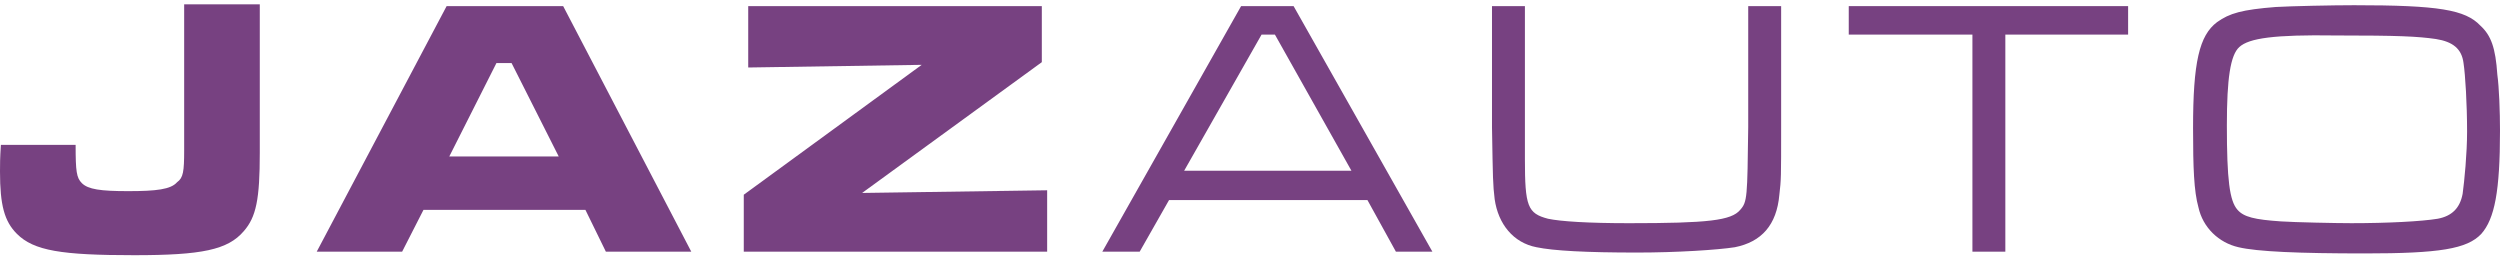 <svg width="281" height="29" viewBox="0 0 281 29" xmlns="http://www.w3.org/2000/svg">
  <g fill="#774181ec">
    <path d="M29.2 0.684V17.184C29.2 22.384 28.8 24.384 27.4 25.984C25.6 28.084 22.7 28.684 15.1 28.684C6.9 28.684 3.8 28.184 1.9 26.284C0.5 24.884 0 23.084 0 19.284C0 18.484 6.10203e-06 17.784 0.1 16.284H8.5C8.5 19.284 8.6 19.984 9.2 20.584C9.9 21.284 11.3 21.484 14.4 21.484C17.6 21.484 19.2 21.284 19.9 20.484C20.6 19.984 20.7 19.284 20.7 16.884V0.484H29.2V0.684Z"/>
    <path d="M65.8 23.587H47.6L45.2 28.288H35.6L50.2 0.688H63.3L77.7 28.288H68.1L65.8 23.587ZM57.5 7.087H55.8L50.5 17.587H62.8L57.5 7.087Z"/>
    <path d="M117.1 0.688V6.987L96.9 21.688L117.7 21.387V28.288H83.6V21.887L103.6 7.288L84.1 7.587V0.688H117.1Z"/>
    <path d="M153.7 22.488H131.4L128.1 28.288H123.9L139.5 0.688H145.4L161 28.288H156.9L153.7 22.488ZM143.3 3.888H141.8L133.1 19.188H151.9L143.3 3.888Z"/>
    <path d="M171.4 0.688V14.287V17.887C171.4 23.188 171.7 23.988 174 24.587C175.4 24.887 178.5 25.087 183.1 25.087C192 25.087 194.6 24.788 195.6 23.587C196.4 22.688 196.4 22.188 196.5 14.287V0.688H200.2V14.287C200.2 19.988 200.2 20.188 200 21.887C199.7 25.288 198 27.188 195 27.788C193.1 28.087 188.5 28.387 184 28.387C178.3 28.387 174.6 28.188 172.7 27.788C170.1 27.288 168.4 25.188 168 22.387C167.8 20.688 167.8 20.188 167.7 14.287V0.688H171.4Z"/>
    <path d="M239.2 0.688V3.888H225.4V28.288H221.7V3.888H207.8V0.688H239.2Z"/>
    <path d="M278.8 2.886C280 3.986 280.5 5.386 280.7 8.386C280.9 9.786 281 12.586 281 14.686C281 21.486 280.4 24.586 278.9 26.286C277.3 27.986 274.2 28.486 265.8 28.486C258.4 28.486 253.7 28.286 251.6 27.786C249.4 27.286 247.6 25.586 247.1 23.286C246.6 21.486 246.5 18.886 246.5 14.386C246.5 6.986 247.2 3.986 249.2 2.486C250.6 1.486 252 1.086 255.8 0.786C257.5 0.686 262.2 0.586 264.6 0.586C274.1 0.586 277.1 1.086 278.8 2.886ZM251.7 5.286C250.7 6.186 250.3 8.786 250.3 14.086C250.3 20.186 250.6 22.586 251.5 23.586C252.2 24.386 253.4 24.686 256.4 24.886C257.9 24.986 262.5 25.086 264.3 25.086C268.4 25.086 272.2 24.886 274 24.586C275.6 24.286 276.5 23.386 276.8 21.786C277 20.286 277.3 17.286 277.3 14.786C277.3 11.686 277.1 8.386 276.9 7.086C276.7 5.486 275.7 4.686 273.8 4.386C271.7 4.086 269.6 3.986 262.5 3.986C255.6 3.886 252.8 4.286 251.7 5.286Z"/>
  </g>
</svg>
